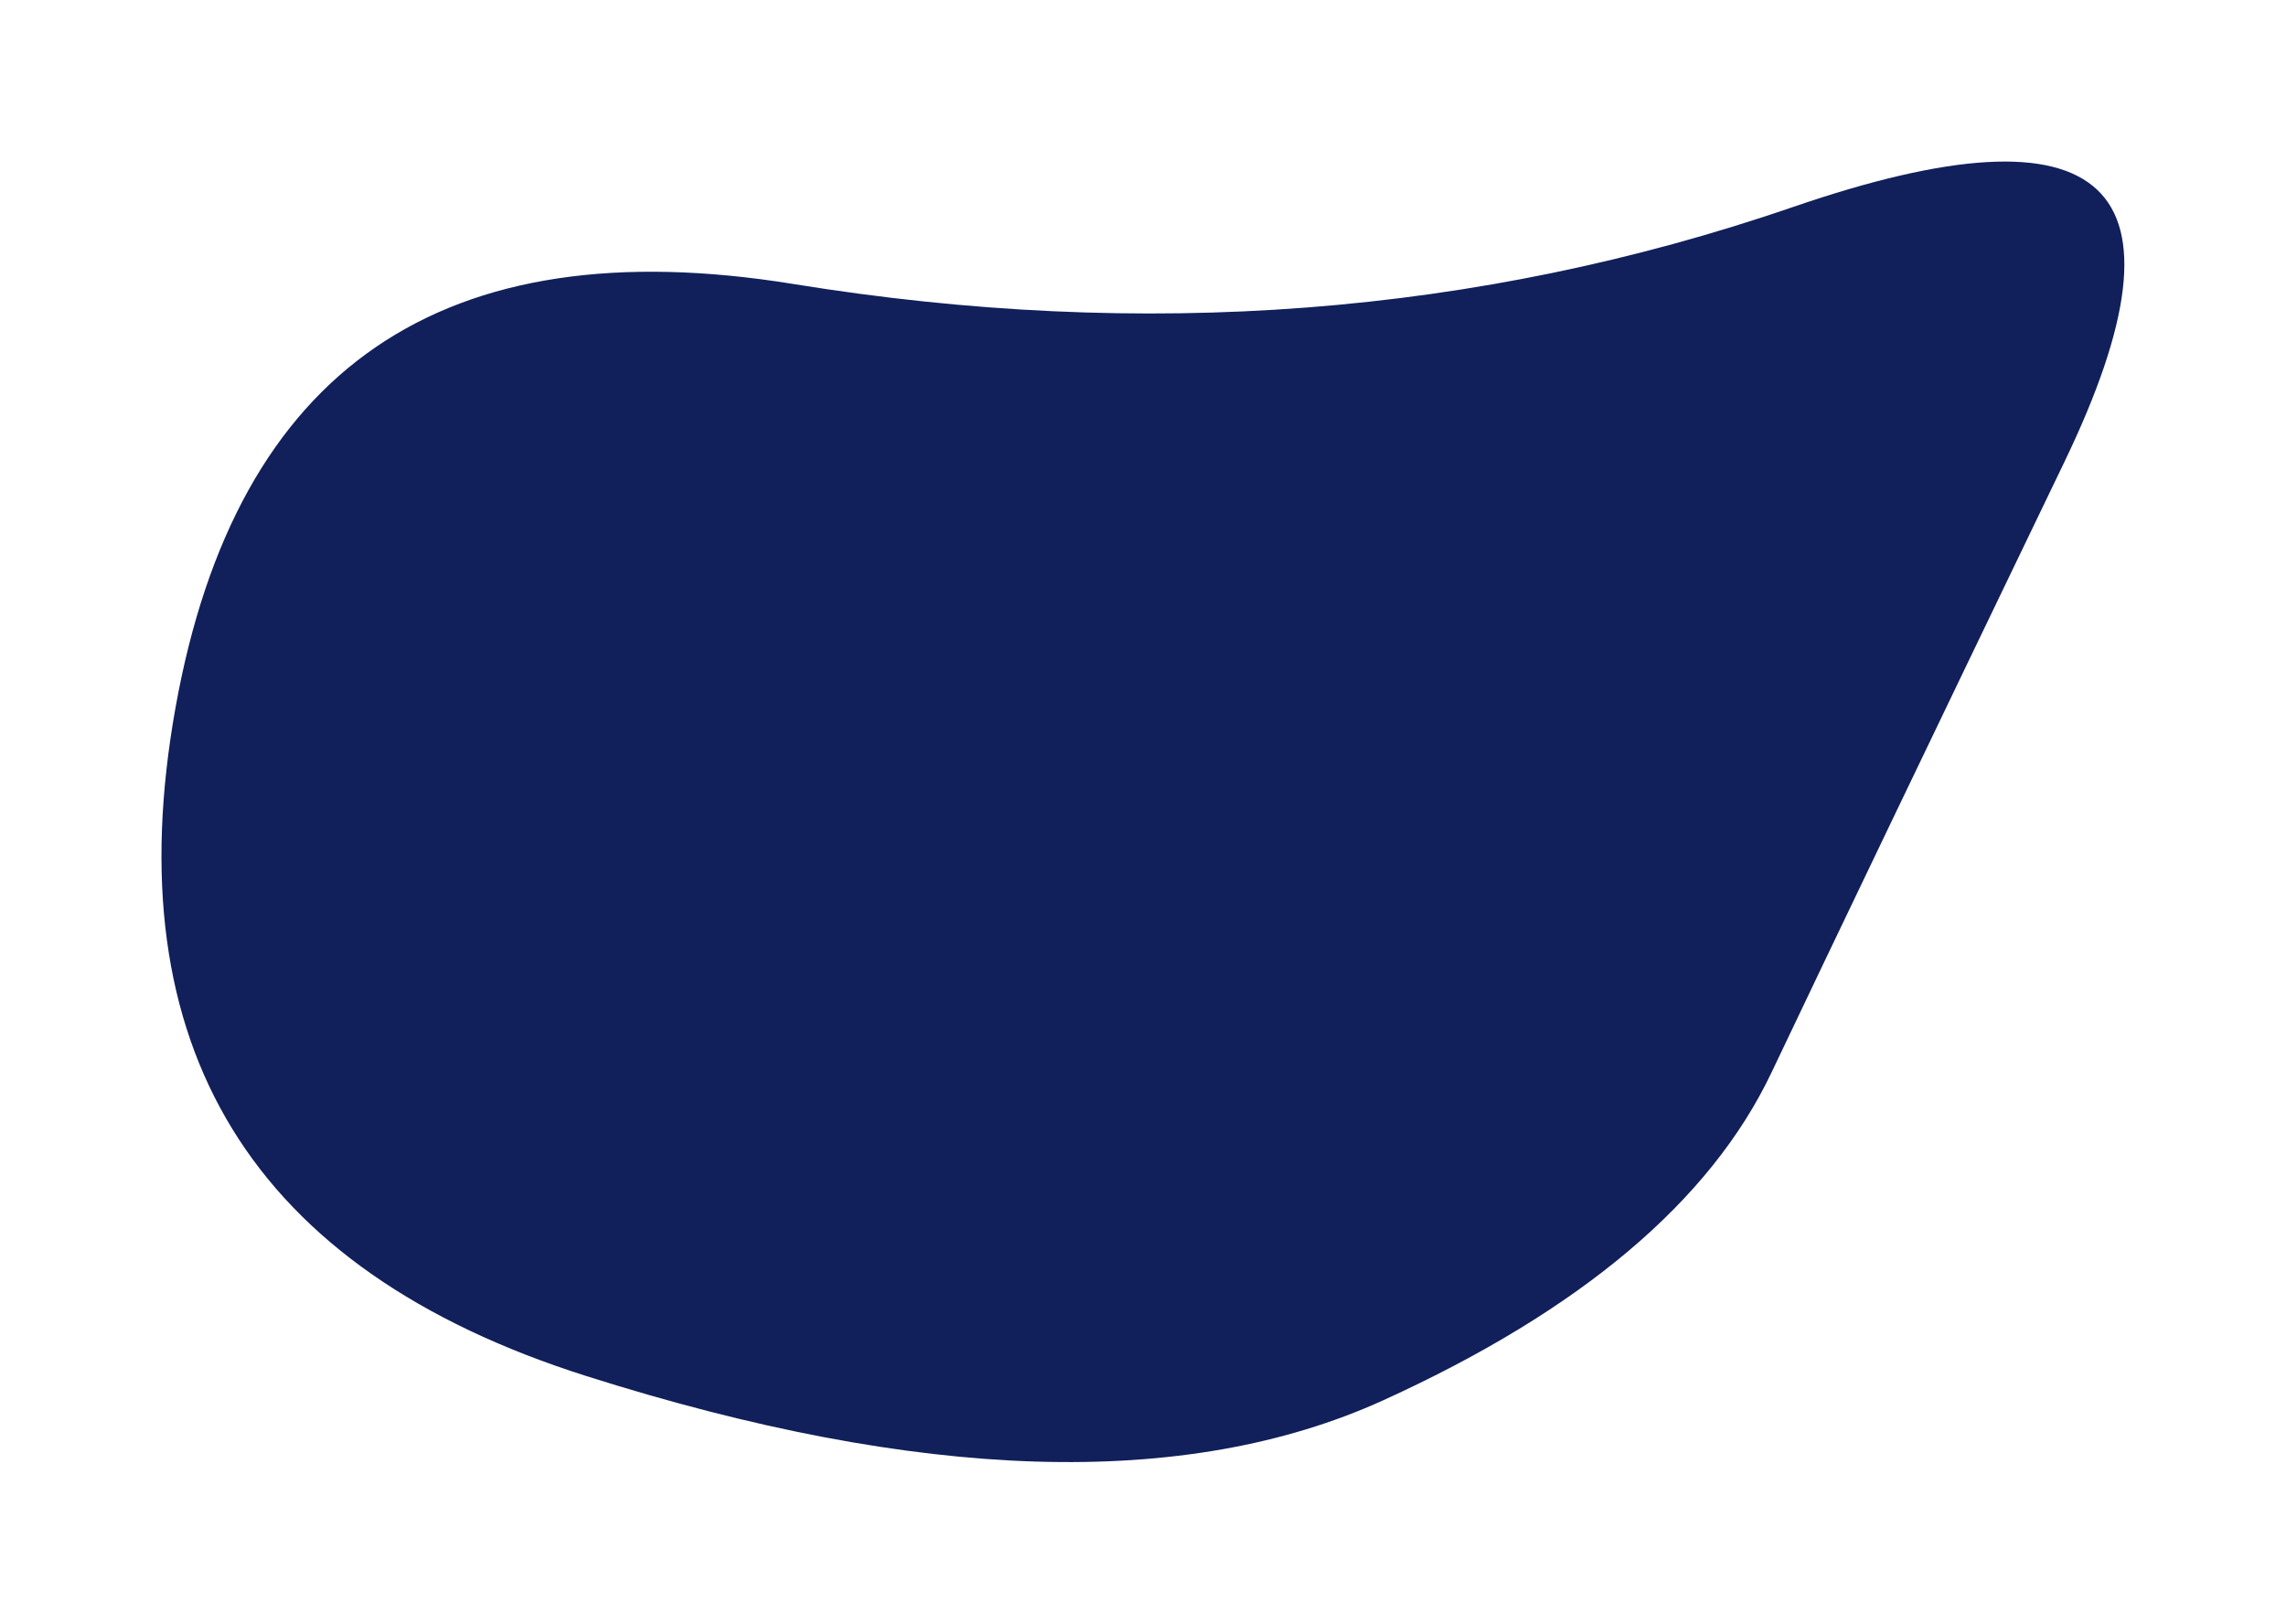 <svg width="3006" height="2135" viewBox="0 0 3006 2135" fill="none" xmlns="http://www.w3.org/2000/svg">
<g filter="url(#filter0_f_5888_3674)">
<path d="M2357.52 272.262C2771.82 129.864 2890.81 241.664 2714.49 607.663C2538.17 973.662 2409.85 1241.17 2329.52 1410.18C2249.2 1579.18 2079.1 1722.85 1819.22 1841.16C1559.35 1959.47 1209.63 1948.79 770.074 1809.13C330.516 1669.46 150.765 1376.54 230.82 930.36C310.875 484.18 581.763 298.552 1043.48 373.475C1505.21 448.398 1943.22 414.66 2357.52 272.262Z" fill="#11205A"/>
</g>
<defs>
<filter id="filter0_f_5888_3674" x="0.319" y="0.435" width="3005.13" height="2134.11" filterUnits="userSpaceOnUse" color-interpolation-filters="sRGB">
<feFlood flood-opacity="0" result="BackgroundImageFix"/>
<feBlend mode="normal" in="SourceGraphic" in2="BackgroundImageFix" result="shape"/>
<feGaussianBlur stdDeviation="106" result="effect1_foregroundBlur_5888_3674"/>
</filter>
</defs>
</svg>
